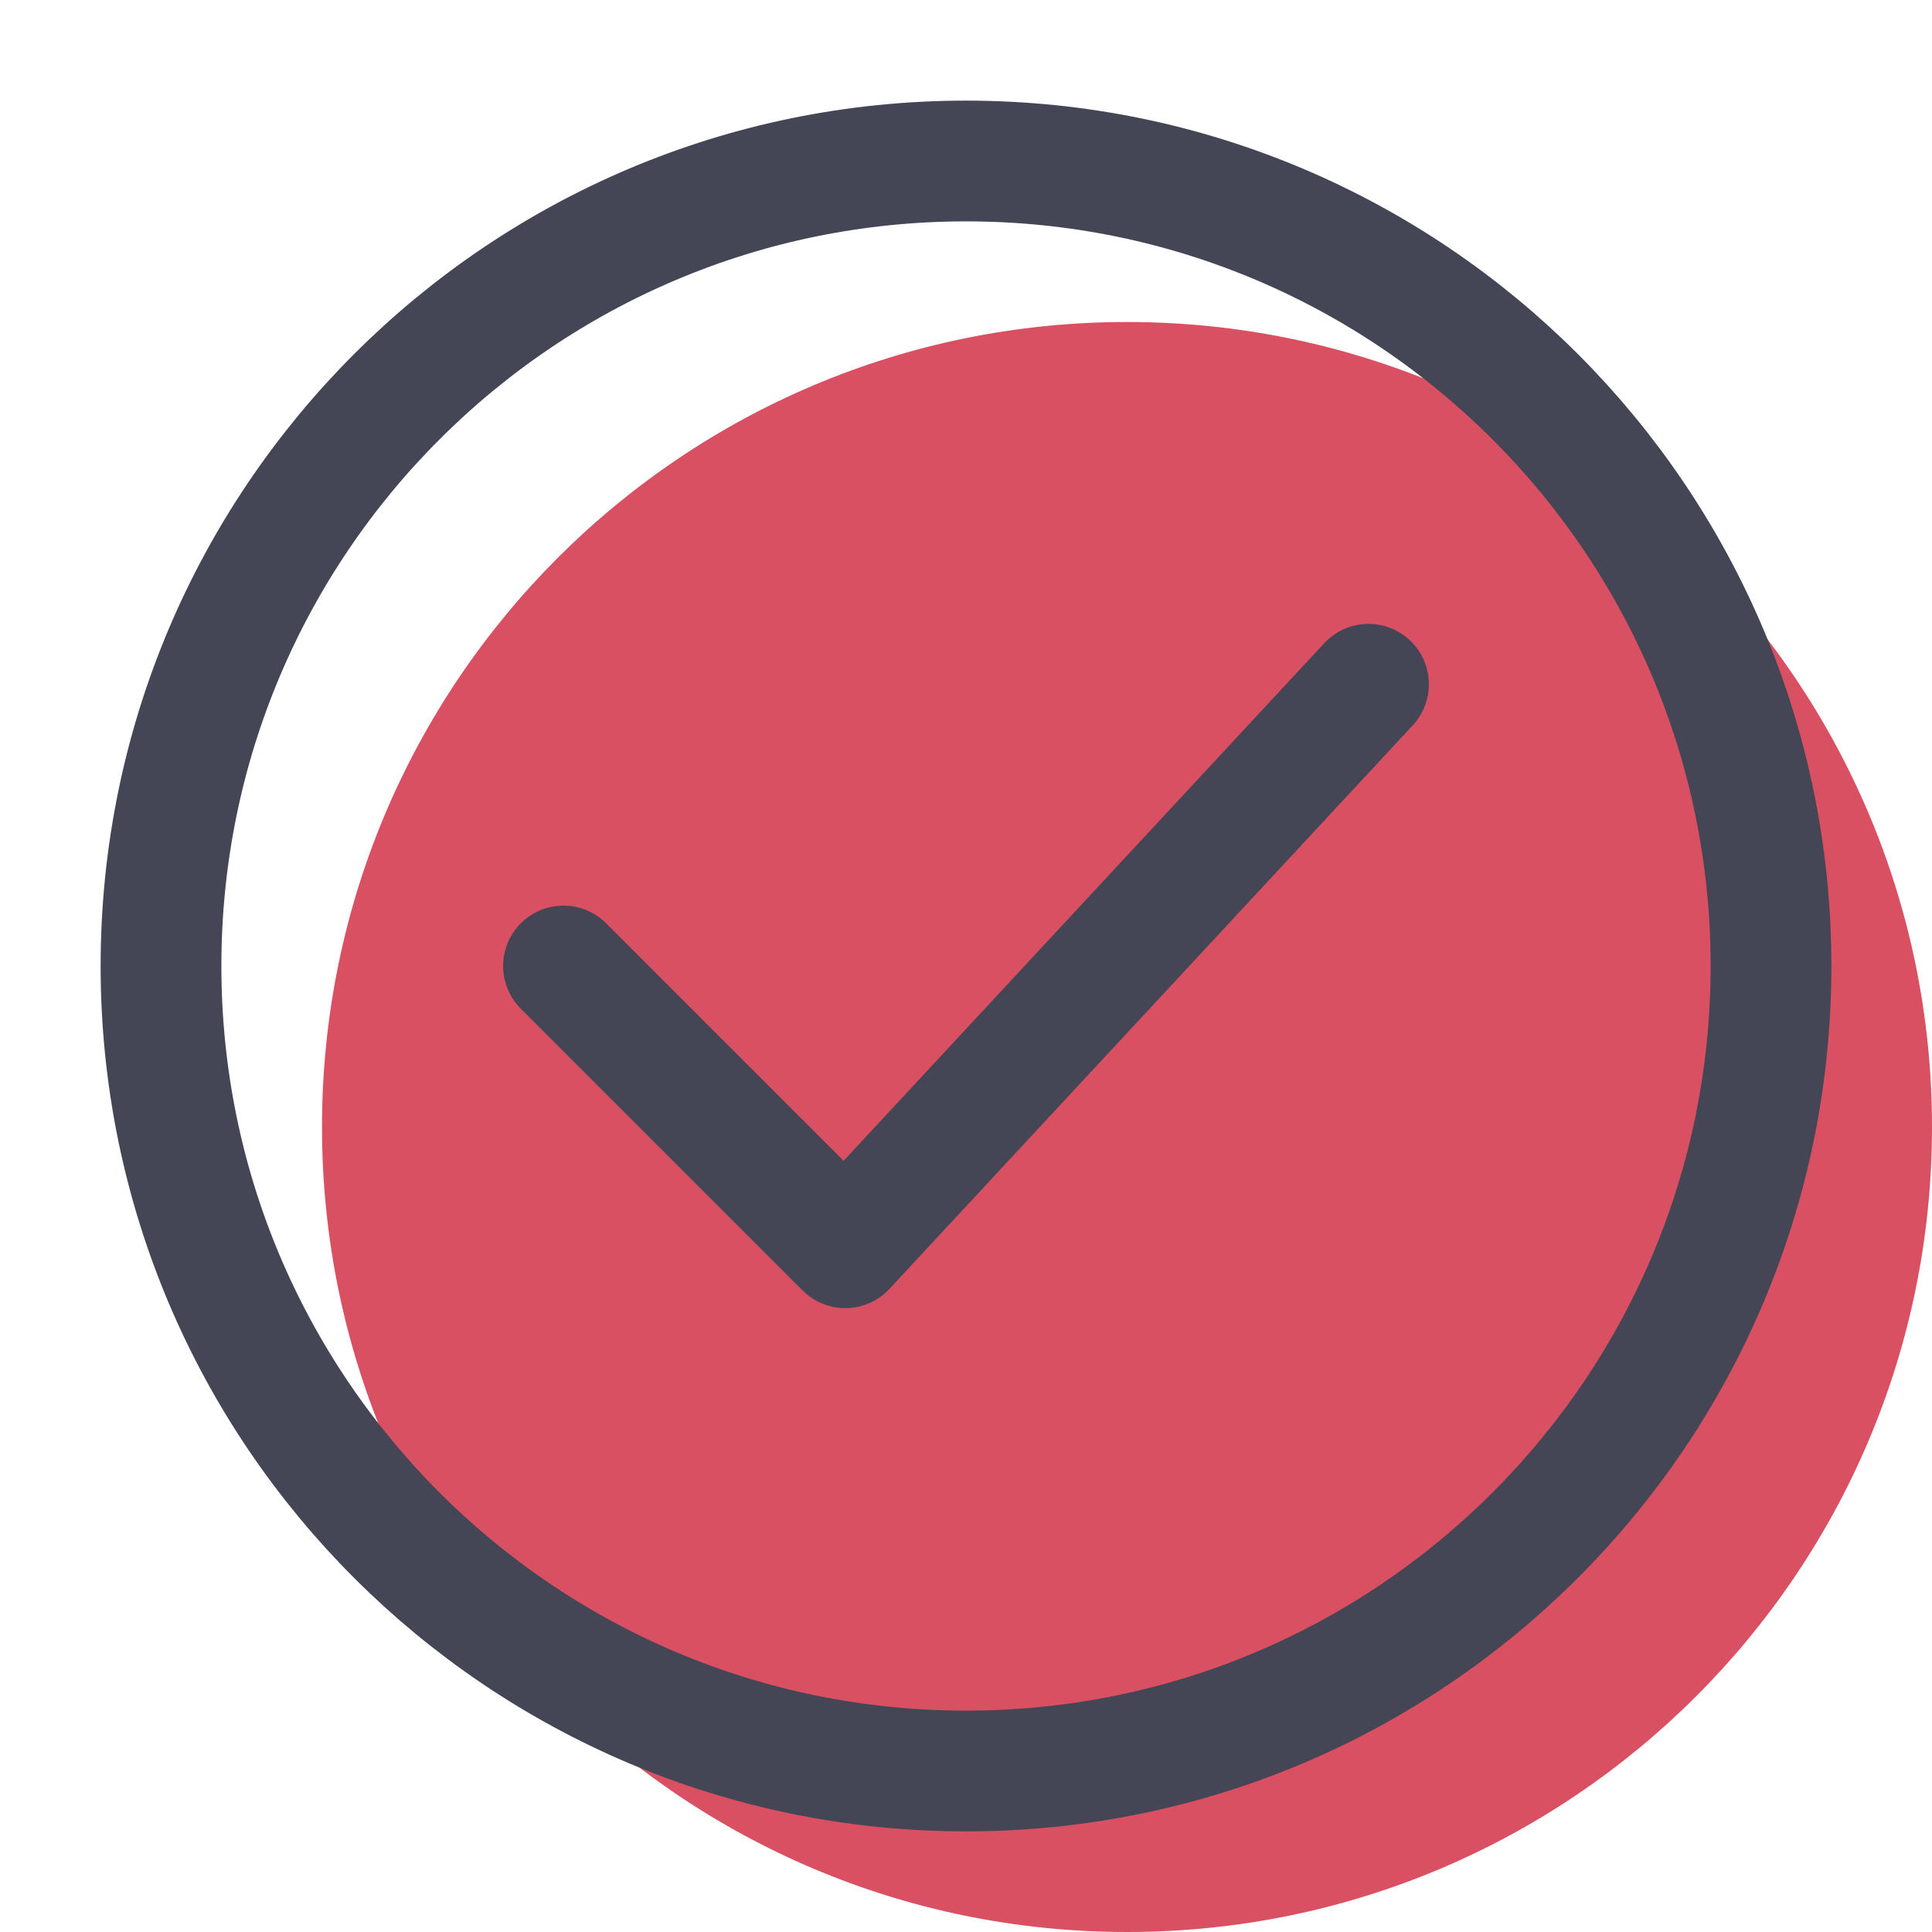 <?xml version="1.0" encoding="UTF-8"?>
<svg xmlns="http://www.w3.org/2000/svg" width="32" height="32" viewBox="0 0 24 24" fill="none" data-reactroot="">
  <path stroke-linejoin="round" stroke-linecap="round" stroke-miterlimit="10" stroke-width="0" stroke="#444655" fill="#d95062" d="M12 22C17.523 22 22 17.523 22 12C22 6.477 17.523 2 12 2C6.477 2 2 6.477 2 12C2 17.523 6.477 22 12 22Z" transform="translate(2,2)"></path>
  <path stroke-linejoin="round" stroke-linecap="round" stroke-miterlimit="10" stroke-width="1.5" stroke="#444655" fill="none" d="M12 22C17.523 22 22 17.523 22 12C22 6.477 17.523 2 12 2C6.477 2 2 6.477 2 12C2 17.523 6.477 22 12 22Z"></path>
  <path stroke-linejoin="round" stroke-linecap="round" stroke-miterlimit="10" stroke-width="1.5" stroke="#444655" d="M7 12L10.5 15.5L17 8.5"></path>
</svg>
